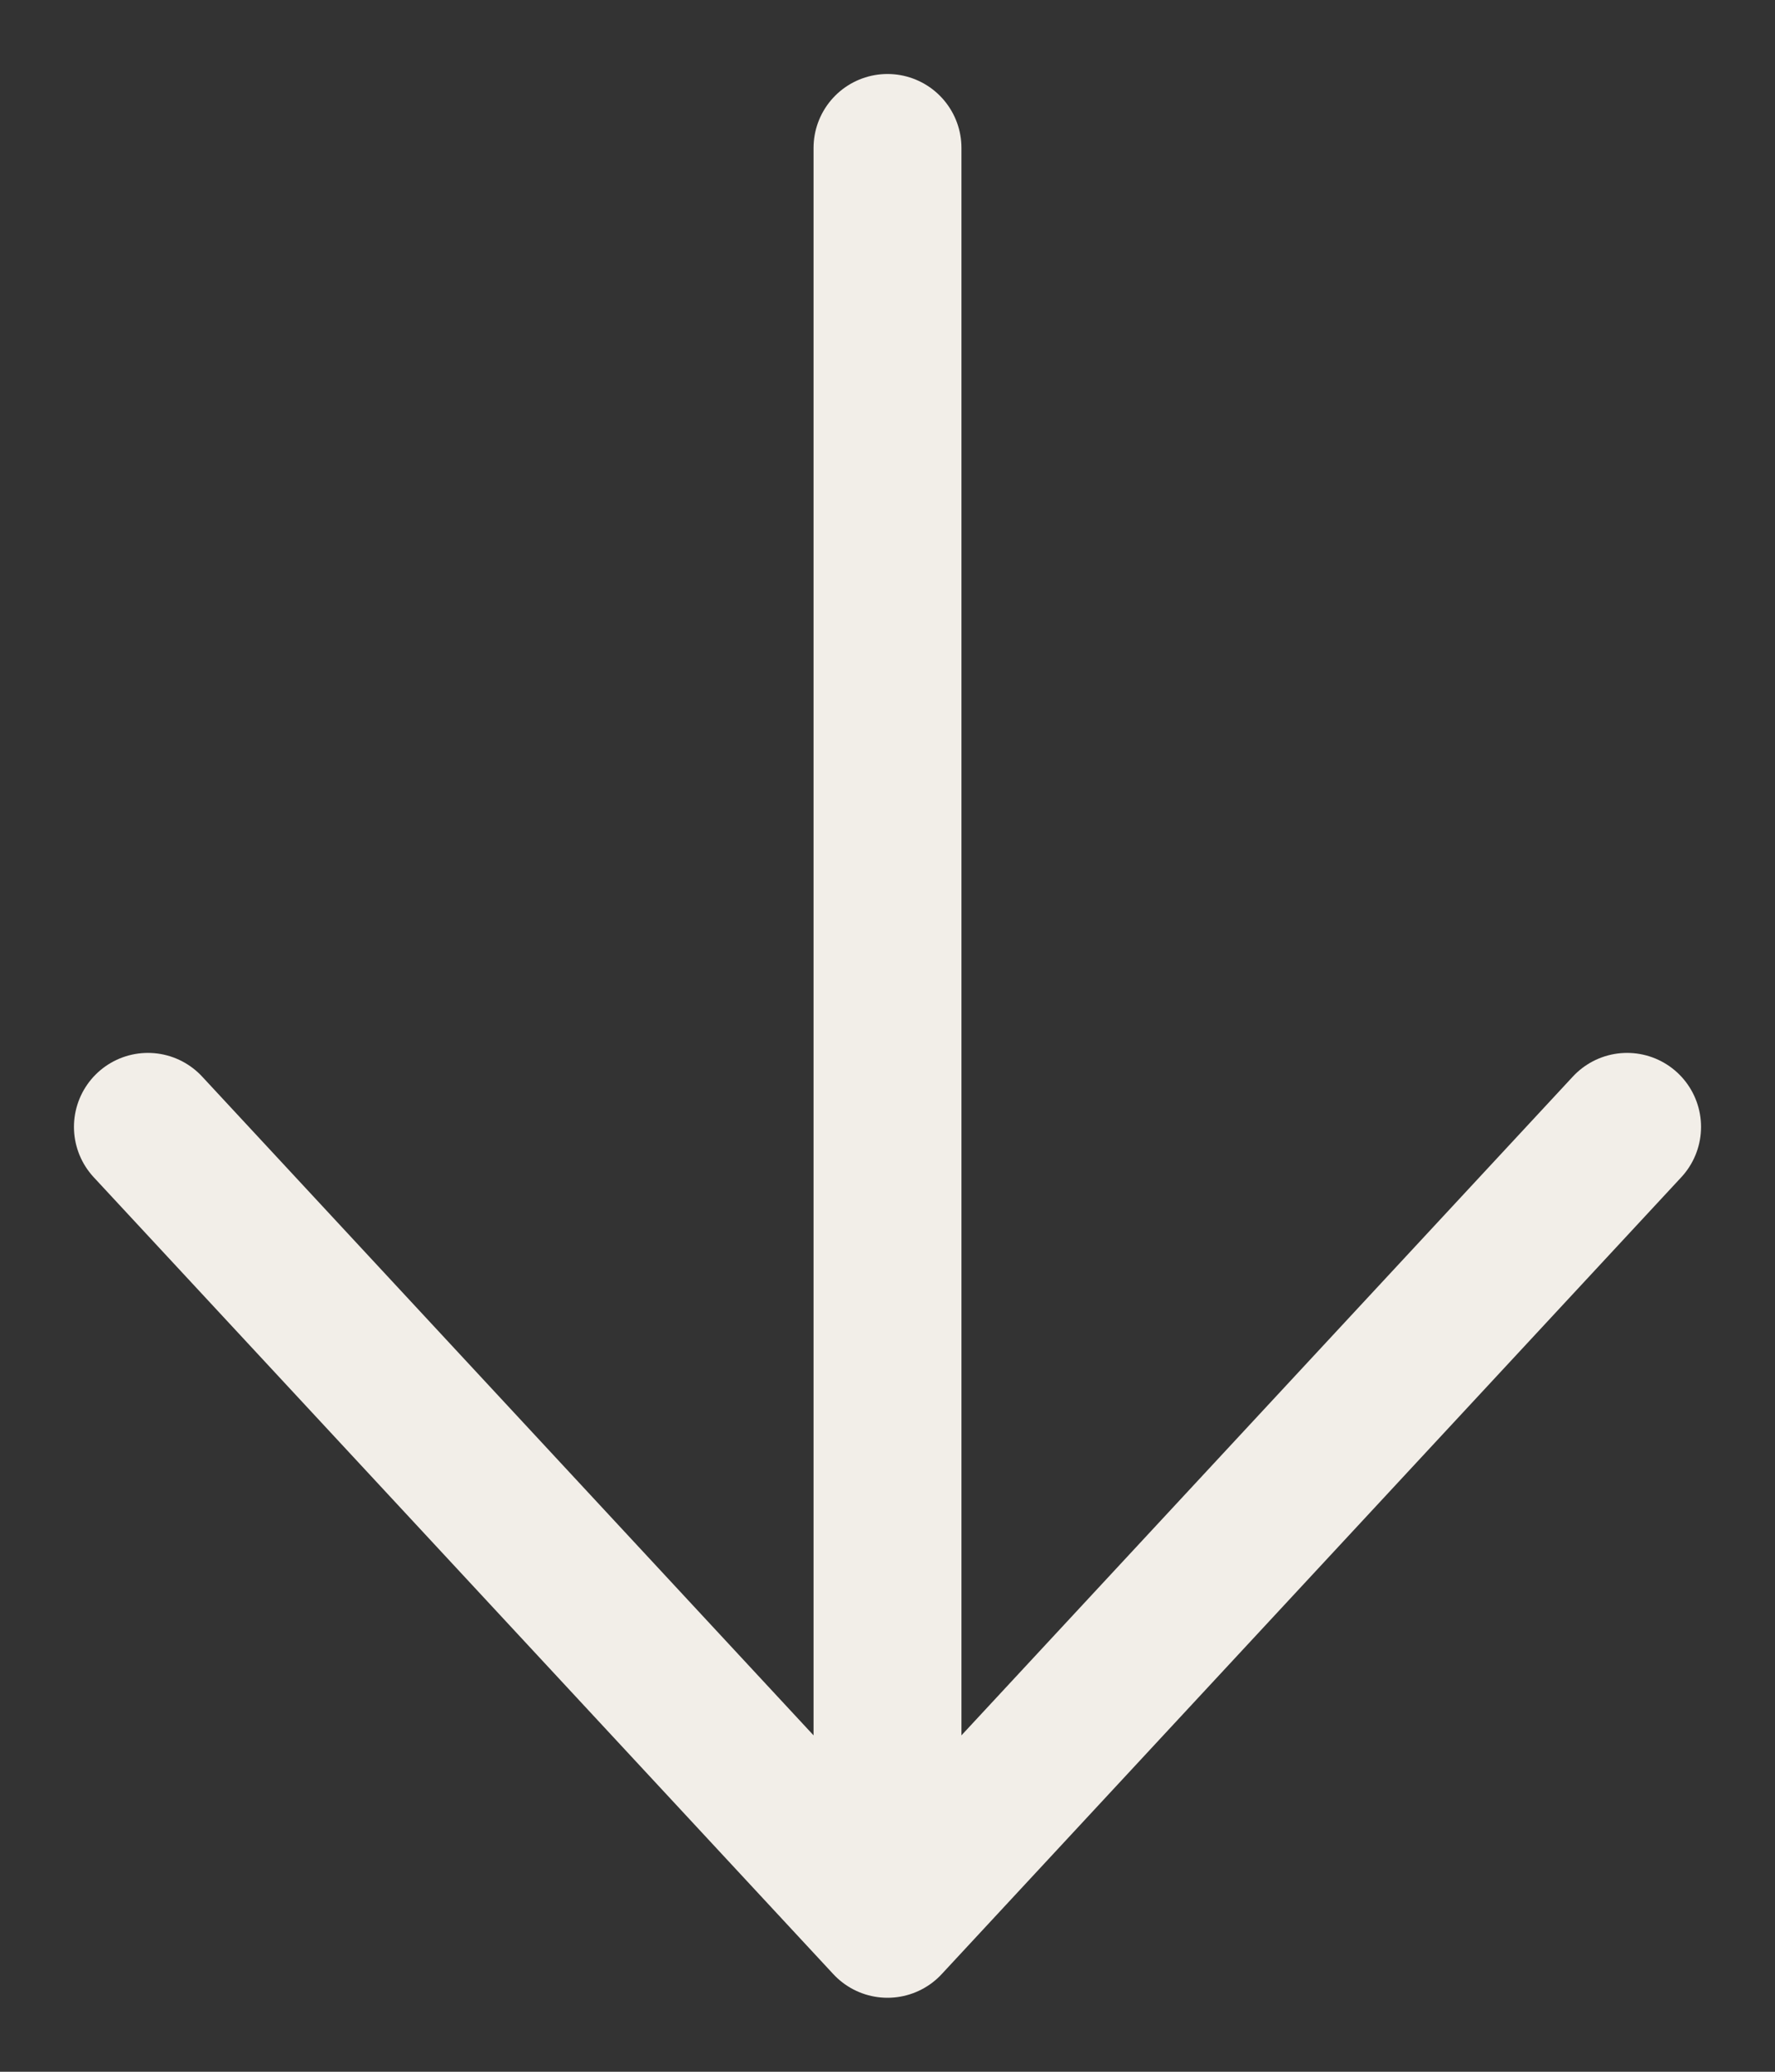 <?xml version="1.0" encoding="UTF-8"?> <svg xmlns="http://www.w3.org/2000/svg" width="12" height="14" viewBox="0 0 12 14" fill="none"><rect x="0" y="0" width="12" height="14" fill="#333333" stroke="none"/><path d="M6 1V13M6 13L1 7.615M6 13L11 7.615" stroke="#F2EEE8" stroke-linecap="round"></path></svg> 